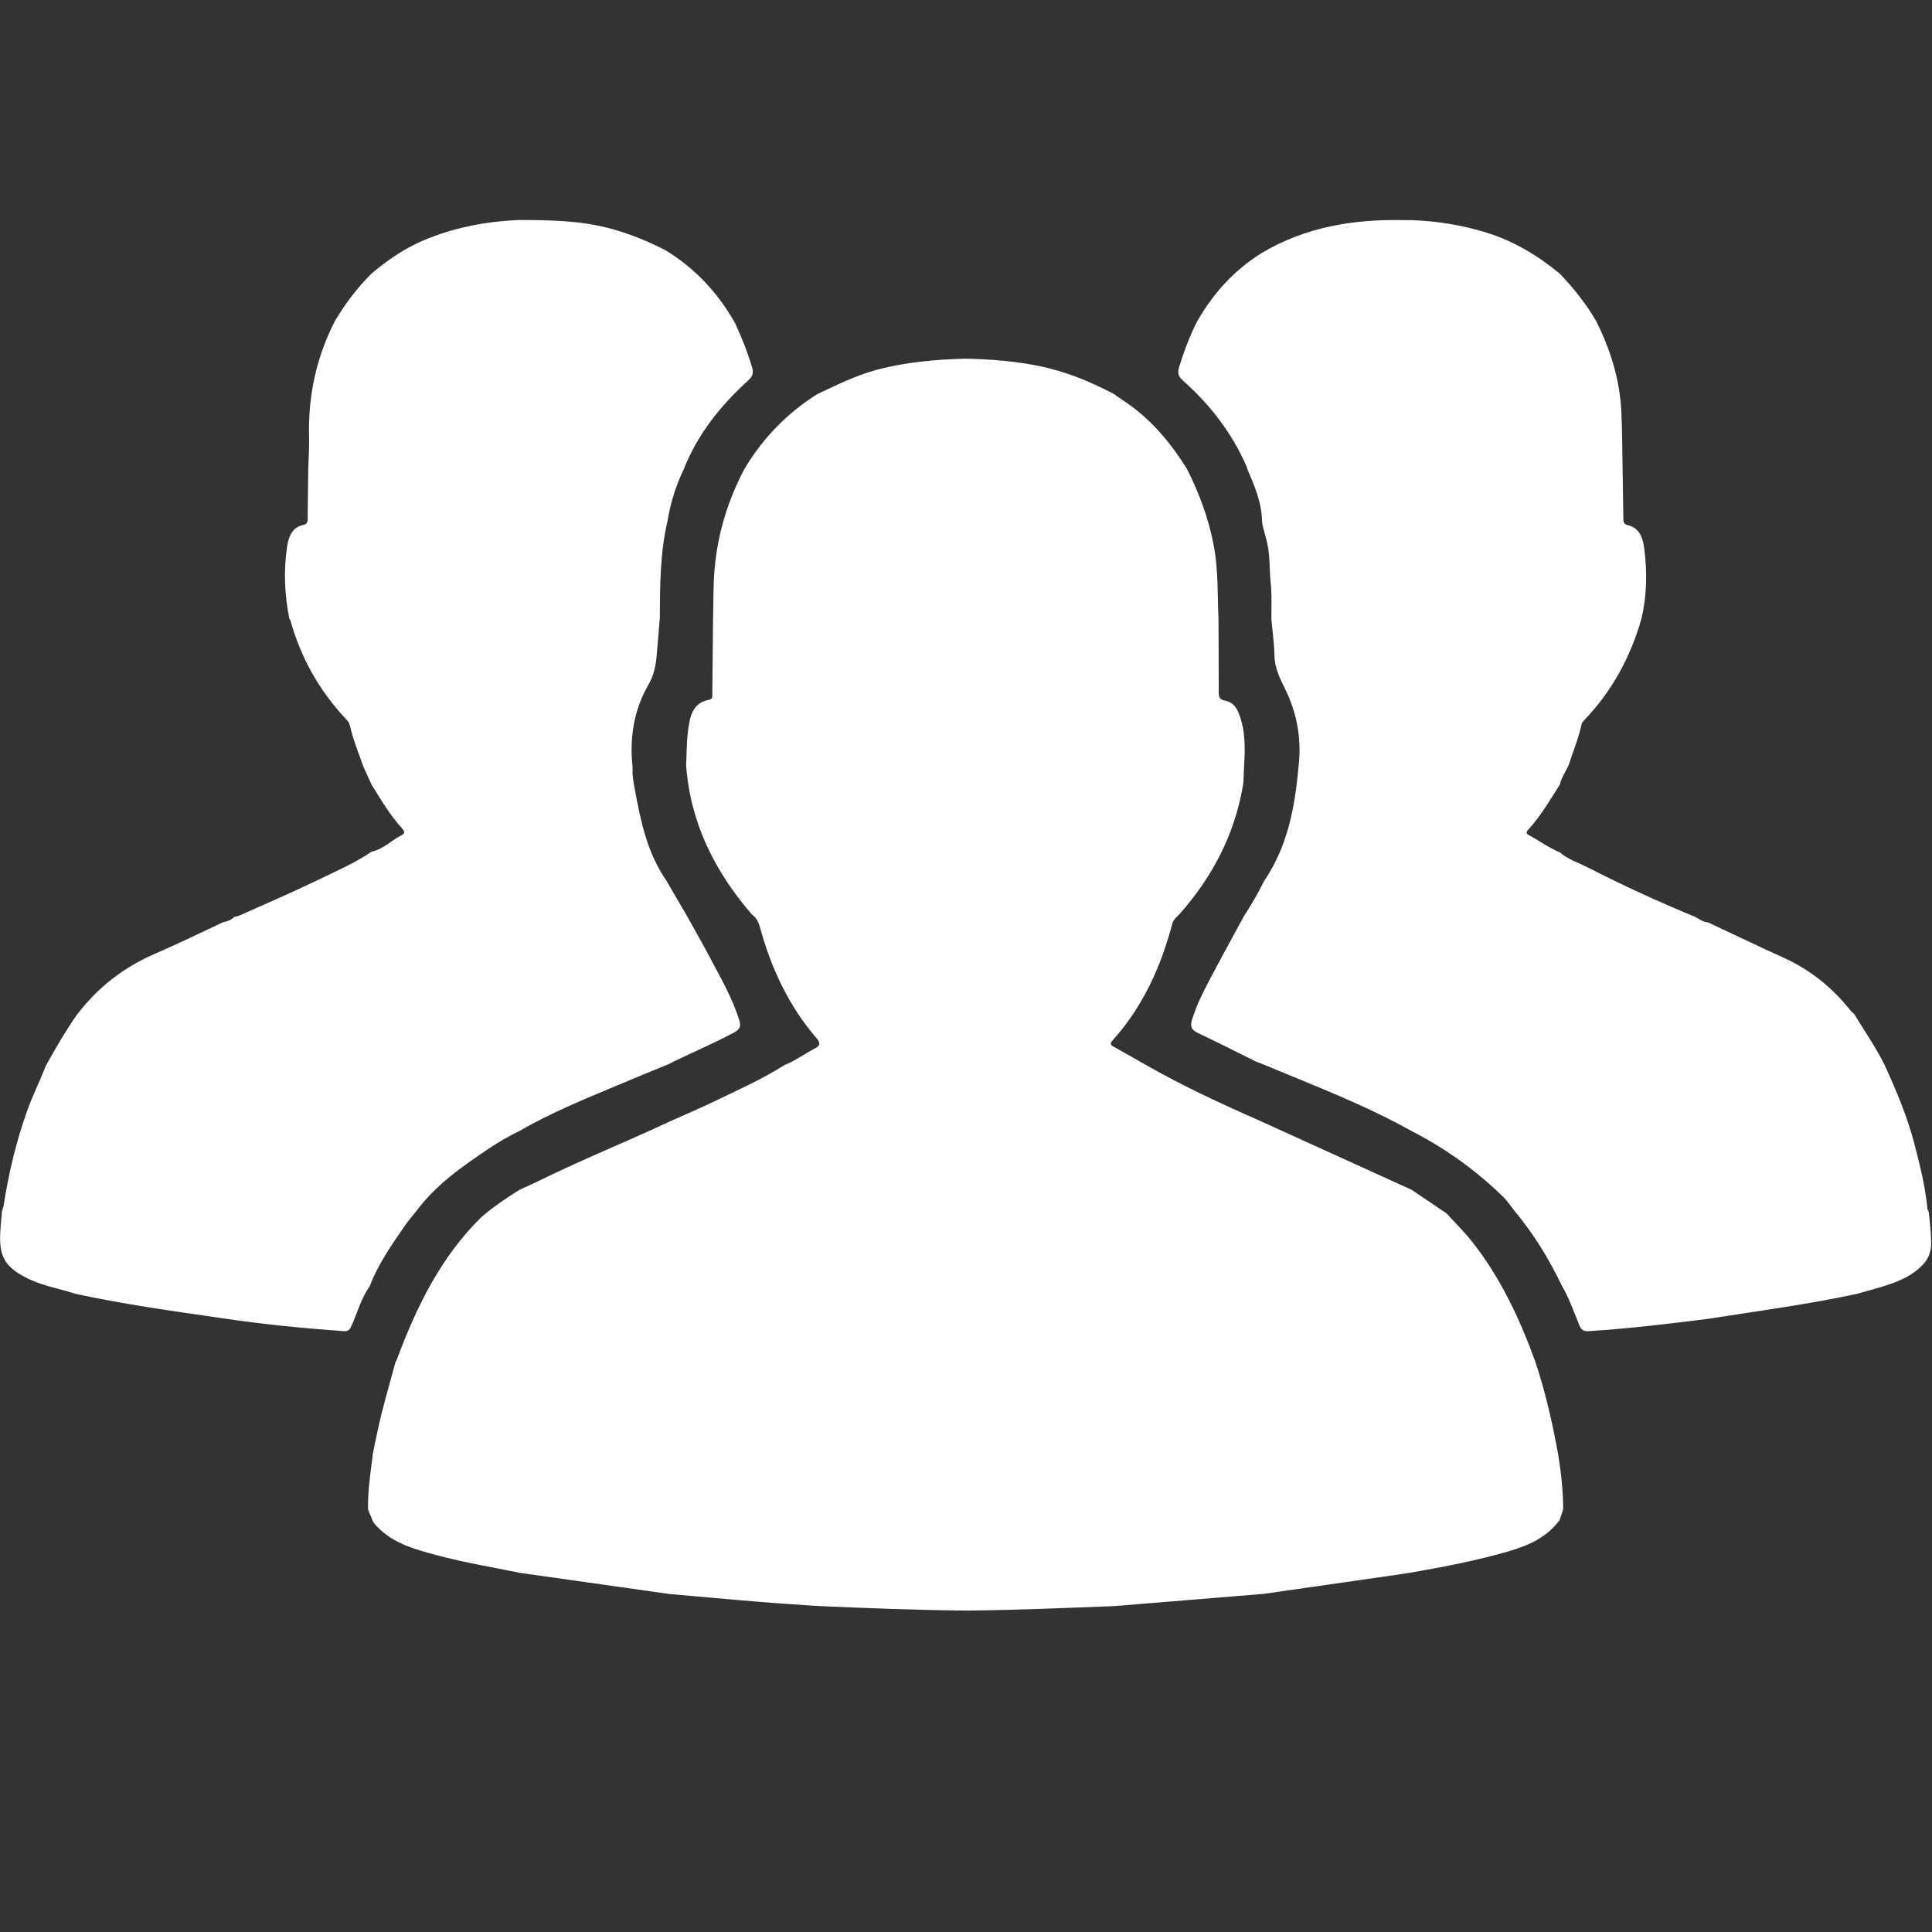 <?xml version="1.0" encoding="utf-8"?>
<!-- Generator: Adobe Illustrator 16.0.0, SVG Export Plug-In . SVG Version: 6.00 Build 0)  -->
<!DOCTYPE svg PUBLIC "-//W3C//DTD SVG 1.1//EN" "http://www.w3.org/Graphics/SVG/1.1/DTD/svg11.dtd">
<svg version="1.1" id="Livello_1" xmlns="http://www.w3.org/2000/svg" xmlns:xlink="http://www.w3.org/1999/xlink" x="0px" y="0px"
	 width="50px" height="50px" viewBox="0 0 50 50" enable-background="new 0 0 50 50" xml:space="preserve">
<rect x="0" y="0" width="50" height="50" fill="#333333" stroke="none"/>
<g>
	<path fill-rule="evenodd" clip-rule="evenodd" fill="#FFFFFF" d="M48.754,27.521c0.316,0.685,0.61,1.378,0.798,2.112
		c0.141,0.542,0.275,1.082,0.329,1.64c0.003,0.03,0.023,0.057,0.034,0.085c0.031,0.273,0.063,0.548,0.063,0.822
		c0,0.246-0.09,0.439-0.268,0.604c-0.233,0.221-0.519,0.353-0.815,0.455c-0.281,0.096-0.57,0.167-0.856,0.25
		c-1.27,0.271-2.556,0.442-3.838,0.643c-1.02,0.128-2.038,0.251-3.064,0.317c-0.154,0.012-0.213-0.024-0.271-0.169
		c-0.139-0.348-0.266-0.701-0.456-1.027c-0.327-0.682-0.72-1.319-1.203-1.902c-0.106-0.133-0.204-0.28-0.325-0.397
		c-0.699-0.675-1.479-1.237-2.343-1.679c-1.244-0.695-2.573-1.197-3.882-1.743c-0.048-0.019-0.095-0.036-0.142-0.054
		c-0.508-0.25-1.01-0.508-1.521-0.748c-0.164-0.078-0.196-0.174-0.146-0.336c0.11-0.355,0.271-0.688,0.445-1.015
		c0.296-0.563,0.603-1.12,0.907-1.681c0.189-0.292,0.365-0.592,0.519-0.904c0.603-0.887,0.793-1.897,0.885-2.938
		c0.082-0.668-0.017-1.312-0.296-1.923c-0.146-0.311-0.32-0.604-0.325-0.966c-0.006-0.313-0.052-0.624-0.079-0.938
		c-0.004-0.298,0.015-0.6-0.015-0.896c-0.043-0.413-0.008-0.835-0.135-1.239c-0.032-0.14-0.087-0.28-0.093-0.421
		c-0.013-0.479-0.195-0.905-0.38-1.332c-0.005-0.023-0.011-0.047-0.019-0.067c-0.378-0.865-0.939-1.596-1.642-2.22
		c-0.115-0.102-0.155-0.191-0.107-0.346c0.127-0.407,0.271-0.803,0.465-1.183c0.415-0.729,0.96-1.333,1.676-1.778
		c1.142-0.679,2.393-0.881,3.697-0.85c0.063,0.001,0.126,0,0.188,0c0.653,0.025,1.293,0.126,1.919,0.319
		c0.715,0.221,1.34,0.596,1.911,1.068c0.357,0.376,0.68,0.778,0.94,1.226c0.365,0.732,0.608,1.5,0.65,2.319
		c0.025,0.502,0.024,1.007,0.034,1.51c0.007,0.423,0.014,0.847,0.019,1.271c0.001,0.08,0.002,0.155,0.106,0.179
		c0.308,0.07,0.393,0.313,0.43,0.578c0.085,0.618,0.076,1.235-0.068,1.845c-0.281,0.991-0.76,1.872-1.473,2.618
		c-0.032,0.035-0.064,0.064-0.076,0.115c-0.076,0.361-0.223,0.702-0.332,1.052c-0.079,0.17-0.188,0.326-0.231,0.511
		c-0.257,0.4-0.495,0.814-0.819,1.166c-0.085,0.091-0.02,0.117,0.04,0.15c0.259,0.144,0.501,0.32,0.778,0.434
		c0.211,0.185,0.479,0.265,0.724,0.391c0.91,0.467,1.839,0.891,2.784,1.282c0.106,0.053,0.2,0.135,0.328,0.14
		c0.66,0.31,1.319,0.625,1.982,0.927c0.68,0.312,1.239,0.767,1.703,1.35c0.028,0.036,0.067,0.064,0.1,0.097
		C48.244,26.669,48.527,27.076,48.754,27.521z"/>
	<path fill-rule="evenodd" clip-rule="evenodd" fill="#FFFFFF" d="M13.448,5.693c0.76,0.003,1.518,0.012,2.264,0.2
		c0.526,0.134,1.023,0.333,1.504,0.58c0.772,0.468,1.366,1.106,1.808,1.89c0.171,0.37,0.321,0.747,0.438,1.137
		c0.044,0.146,0.023,0.234-0.096,0.343c-0.715,0.649-1.31,1.389-1.669,2.297c-0.202,0.423-0.344,0.863-0.418,1.327
		c-0.196,0.827-0.199,1.669-0.202,2.512c-0.028,0.336-0.054,0.672-0.084,1.008c-0.024,0.258-0.076,0.499-0.212,0.734
		c-0.379,0.659-0.494,1.38-0.409,2.135c-0.013,0.199,0.024,0.394,0.059,0.585c0.15,0.822,0.324,1.636,0.811,2.343
		c0.185,0.317,0.369,0.635,0.555,0.953c0.189,0.343,0.386,0.683,0.568,1.03c0.283,0.535,0.587,1.057,0.769,1.64
		c0.049,0.157,0.009,0.238-0.139,0.316c-0.514,0.273-1.048,0.503-1.572,0.755c-0.033,0.019-0.067,0.036-0.101,0.055
		c-0.442,0.181-0.884,0.36-1.325,0.547c-0.866,0.363-1.736,0.718-2.553,1.189c-0.274,0.132-0.539,0.286-0.792,0.455
		c-0.69,0.464-1.372,0.938-1.876,1.617c-0.103,0.128-0.21,0.255-0.304,0.389c-0.344,0.497-0.69,0.993-0.906,1.563
		c-0.222,0.309-0.316,0.68-0.47,1.021c-0.046,0.103-0.087,0.145-0.205,0.136c-1.059-0.076-2.114-0.18-3.163-0.338
		c-1.266-0.183-2.532-0.358-3.783-0.63c-0.395-0.132-0.808-0.197-1.189-0.377c-0.626-0.301-0.794-0.573-0.746-1.267
		c0.011-0.163,0.026-0.326,0.04-0.488c0.017-0.059,0.04-0.118,0.049-0.179c0.128-0.823,0.322-1.626,0.6-2.412
		c0.145-0.407,0.337-0.792,0.495-1.192c0.25-0.448,0.506-0.893,0.802-1.313c0.537-0.704,1.212-1.225,2.027-1.576
		c0.591-0.256,1.169-0.539,1.754-0.812c0.106-0.021,0.207-0.054,0.285-0.135c0.045-0.012,0.093-0.018,0.136-0.038
		c0.657-0.294,1.32-0.577,1.968-0.89c0.491-0.24,0.998-0.452,1.453-0.763c0.303-0.061,0.51-0.296,0.775-0.425
		c0.095-0.046,0.074-0.107,0.019-0.168c-0.315-0.343-0.548-0.744-0.794-1.136c-0.07-0.152-0.14-0.305-0.209-0.458
		c-0.13-0.359-0.272-0.716-0.359-1.091c-0.014-0.058-0.044-0.096-0.083-0.137c-0.695-0.737-1.182-1.593-1.452-2.571
		c-0.003-0.014-0.018-0.025-0.027-0.038c-0.124-0.621-0.153-1.246-0.058-1.872c0.04-0.254,0.122-0.495,0.422-0.559
		c0.088-0.018,0.109-0.069,0.11-0.15c0.003-0.432,0.009-0.862,0.015-1.293c0.008-0.276,0.026-0.551,0.021-0.827
		c-0.029-1.06,0.184-2.064,0.67-3.01c0.265-0.447,0.578-0.857,0.946-1.225c0.403-0.341,0.833-0.637,1.319-0.848
		C11.735,5.889,12.578,5.728,13.448,5.693z"/>
	<path fill-rule="evenodd" clip-rule="evenodd" fill="#FFFFFF" d="M32.706,41.249c-1.295,0.106-2.59,0.213-3.886,0.318
		c-1.273,0.046-2.55,0.106-3.827,0.114c-1.297-0.011-2.594-0.063-3.89-0.121c-0.477-0.035-0.955-0.063-1.432-0.103
		c-0.782-0.063-1.563-0.137-2.345-0.204c-1.291-0.184-2.581-0.364-3.873-0.548c-0.712-0.147-1.431-0.264-2.135-0.453
		c-0.616-0.165-1.23-0.327-1.657-0.856c-0.046-0.109-0.091-0.22-0.136-0.33c-0.01-0.492,0.068-0.979,0.128-1.466
		c0.072-0.334,0.136-0.673,0.22-1.005c0.114-0.452,0.242-0.903,0.366-1.354c0.011-0.021,0.025-0.04,0.033-0.061
		c0.506-1.357,1.132-2.644,2.183-3.678c0.309-0.268,0.646-0.495,0.992-0.711c0.148-0.069,0.3-0.133,0.447-0.206
		c1.126-0.556,2.292-1.025,3.431-1.557c0.388-0.174,0.779-0.341,1.161-0.524c0.615-0.299,1.242-0.574,1.821-0.943
		c0.279-0.108,0.518-0.292,0.783-0.427c0.154-0.076,0.139-0.155,0.035-0.274c-0.714-0.831-1.166-1.8-1.453-2.848
		c-0.038-0.145-0.095-0.262-0.216-0.348c-0.958-1.112-1.59-2.368-1.699-3.855c0.015-0.292,0.01-0.585,0.047-0.874
		c0.048-0.357,0.09-0.739,0.554-0.827c0.091-0.018,0.075-0.088,0.076-0.148c0.007-0.646,0.014-1.291,0.02-1.937
		c0.012-0.431,0.002-0.863,0.039-1.292c0.079-0.915,0.342-1.779,0.772-2.593c0.476-0.798,1.104-1.449,1.895-1.943
		c0.491-0.229,0.974-0.472,1.501-0.616c0.767-0.208,1.549-0.277,2.339-0.297c0.63,0.015,1.255,0.063,1.875,0.187
		c0.69,0.139,1.335,0.402,1.954,0.729c0.075,0.052,0.15,0.108,0.229,0.159c0.701,0.457,1.226,1.081,1.663,1.784
		c0.32,0.635,0.564,1.293,0.694,1.996c0.116,0.624,0.091,1.254,0.12,1.882c0.002,0.636,0.006,1.271,0.006,1.906
		c0,0.118,0.032,0.185,0.161,0.207c0.188,0.032,0.293,0.16,0.359,0.333c0.177,0.452,0.164,0.92,0.134,1.391
		c-0.011,0.172-0.004,0.349-0.035,0.517c-0.222,1.249-0.79,2.328-1.625,3.273c-0.074,0.079-0.165,0.144-0.195,0.258
		c-0.298,1.12-0.763,2.154-1.55,3.025c-0.063,0.069-0.057,0.111,0.027,0.158c0.288,0.159,0.573,0.322,0.859,0.485
		c0.934,0.531,1.906,0.984,2.889,1.416c1.323,0.602,2.648,1.204,3.972,1.806c0.3,0.202,0.6,0.406,0.898,0.608
		c0.216,0.237,0.447,0.462,0.646,0.712c0.747,0.938,1.244,2.005,1.652,3.123c0.267,0.801,0.453,1.622,0.6,2.452
		c0.072,0.455,0.121,0.911,0.122,1.371c-0.03,0.092-0.061,0.184-0.09,0.275c-0.328,0.451-0.808,0.663-1.319,0.812
		c-0.823,0.238-1.663,0.4-2.505,0.547c-0.165,0.025-0.327,0.052-0.491,0.075C34.934,40.931,33.818,41.09,32.706,41.249z"/>
</g>
</svg>
